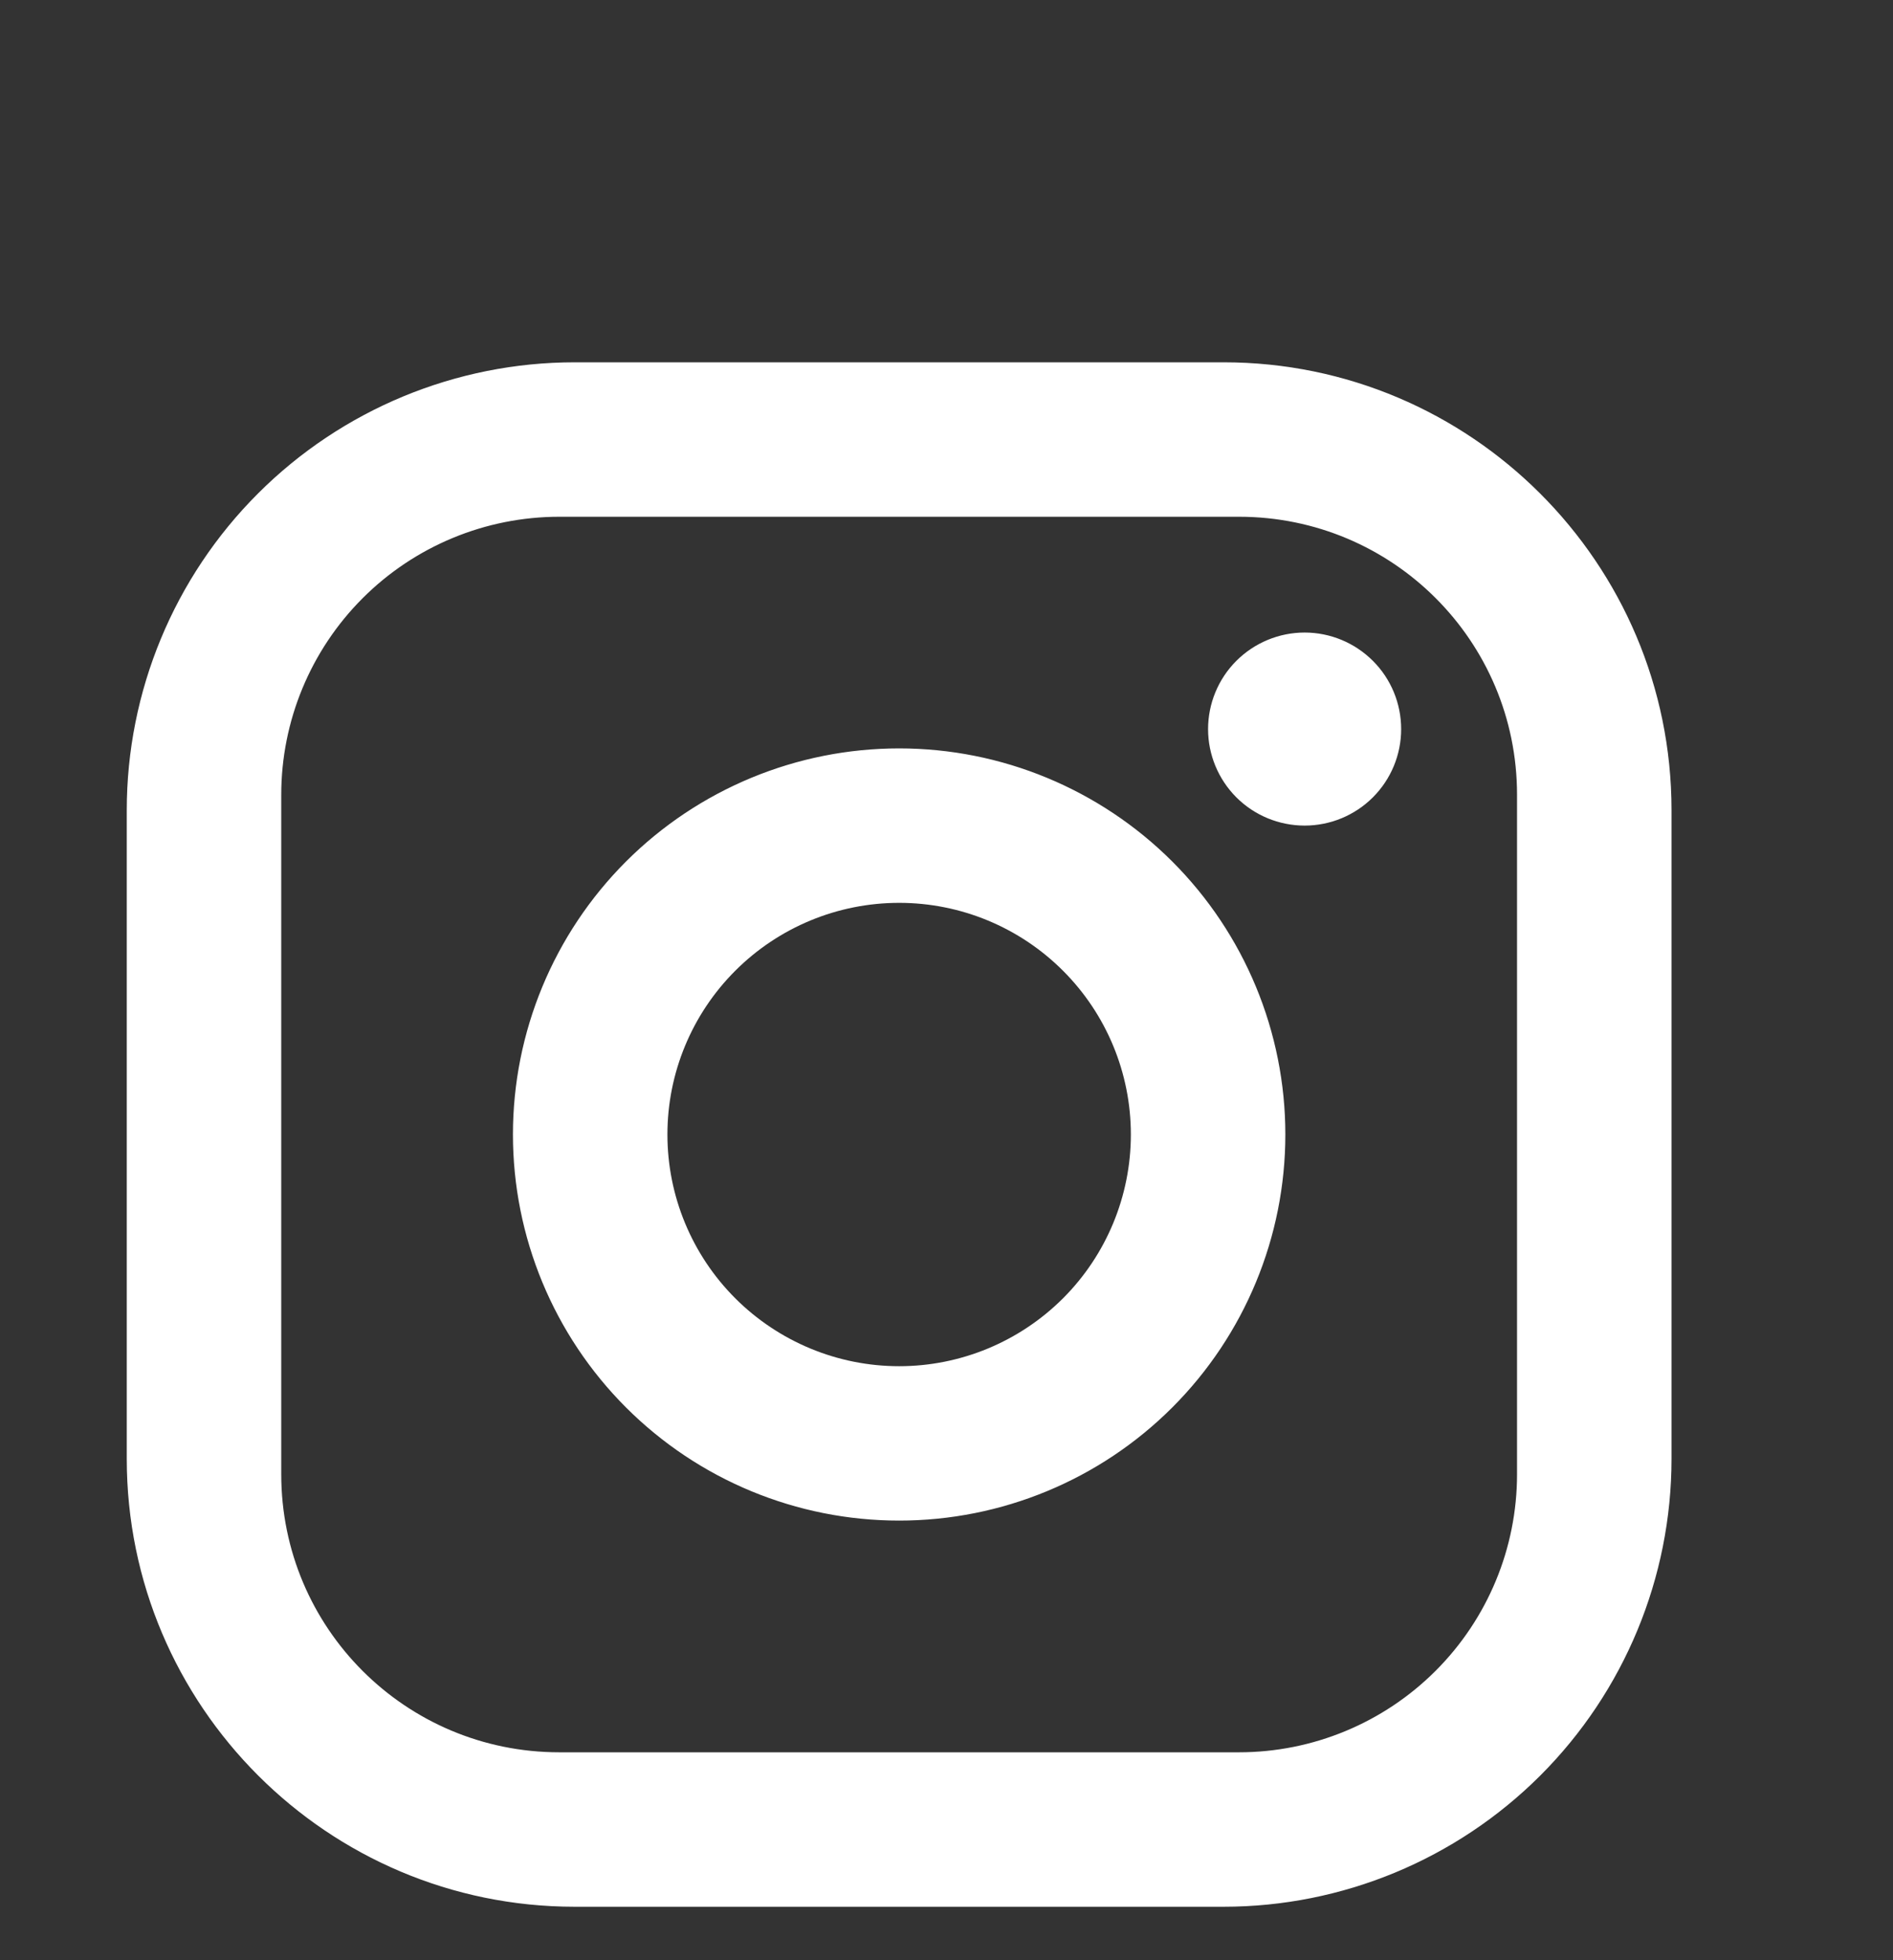 <svg width="28" height="29" viewBox="0 0 28 29" fill="none" xmlns="http://www.w3.org/2000/svg">
<rect x="0" y="0" width="28" height="29" fill="#333333" stroke="none"/>
<g clip-path="url(#clip0_4357_4734)">
<path d="M8.501 5.36H18.098C21.753 5.36 24.724 8.33 24.724 11.986V21.582C24.724 23.34 24.026 25.025 22.783 26.268C21.54 27.51 19.855 28.209 18.098 28.209H8.501C4.846 28.209 1.875 25.238 1.875 21.582V11.986C1.875 10.229 2.573 8.543 3.816 7.301C5.059 6.058 6.744 5.36 8.501 5.36ZM8.273 7.645C7.182 7.645 6.136 8.078 5.365 8.849C4.593 9.621 4.16 10.667 4.16 11.758V21.811C4.16 24.084 5.999 25.924 8.273 25.924H18.326C19.417 25.924 20.463 25.49 21.234 24.719C22.006 23.948 22.439 22.902 22.439 21.811V11.758C22.439 9.484 20.6 7.645 18.326 7.645H8.273ZM19.297 9.358C19.676 9.358 20.039 9.509 20.307 9.777C20.575 10.044 20.725 10.408 20.725 10.787C20.725 11.165 20.575 11.528 20.307 11.796C20.039 12.064 19.676 12.214 19.297 12.214C18.919 12.214 18.555 12.064 18.287 11.796C18.02 11.528 17.869 11.165 17.869 10.787C17.869 10.408 18.02 10.044 18.287 9.777C18.555 9.509 18.919 9.358 19.297 9.358ZM13.3 11.072C14.814 11.072 16.267 11.674 17.339 12.745C18.41 13.816 19.012 15.269 19.012 16.784C19.012 18.299 18.41 19.752 17.339 20.823C16.267 21.895 14.814 22.496 13.3 22.496C11.784 22.496 10.332 21.895 9.26 20.823C8.189 19.752 7.587 18.299 7.587 16.784C7.587 15.269 8.189 13.816 9.26 12.745C10.332 11.674 11.784 11.072 13.3 11.072ZM13.3 13.357C12.39 13.357 11.519 13.718 10.876 14.361C10.233 15.004 9.872 15.875 9.872 16.784C9.872 17.693 10.233 18.565 10.876 19.208C11.519 19.85 12.39 20.212 13.3 20.212C14.209 20.212 15.08 19.85 15.723 19.208C16.366 18.565 16.727 17.693 16.727 16.784C16.727 15.875 16.366 15.004 15.723 14.361C15.08 13.718 14.209 13.357 13.3 13.357Z" fill="white"/>
</g>
<defs>
<clipPath id="clip0_4357_4734">
<rect width="27.418" height="27.418" fill="white" transform="translate(0.047 0.79)"/>
</clipPath>
</defs>
</svg>
